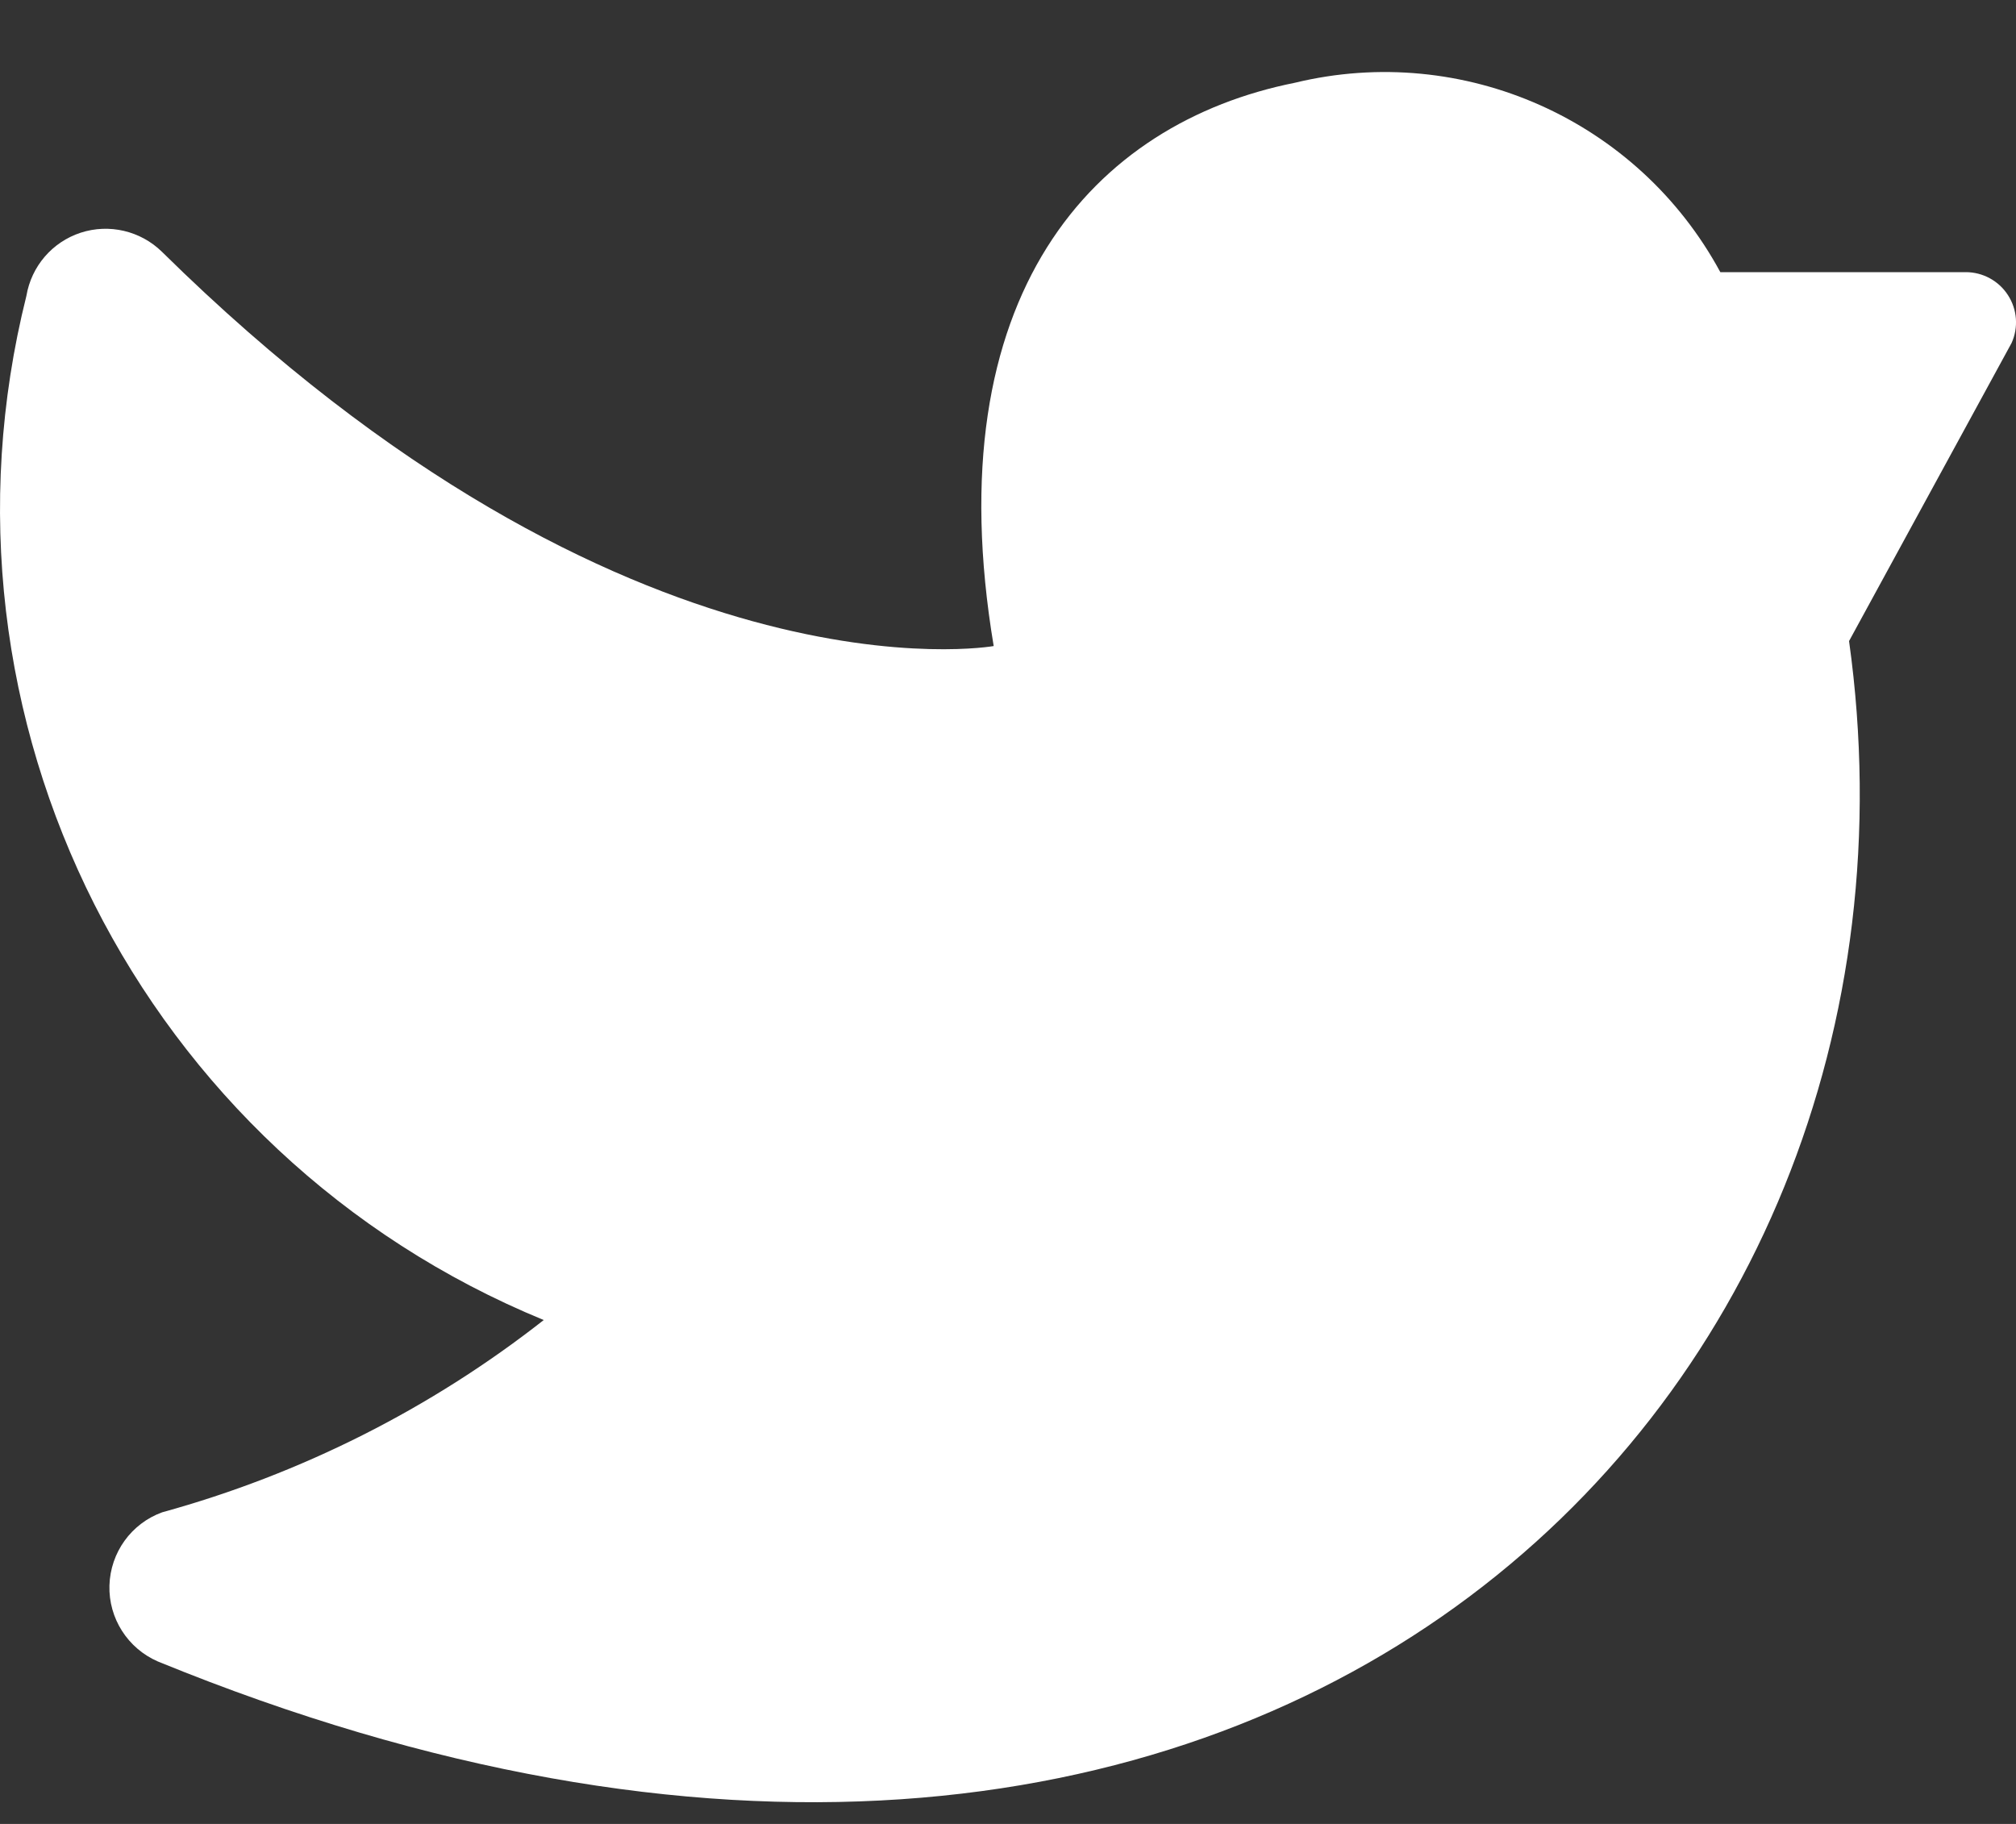 <?xml version="1.0" encoding="UTF-8"?>
<svg width="21px" height="19px" viewBox="0 0 21 19" version="1.1" xmlns="http://www.w3.org/2000/svg" xmlns:xlink="http://www.w3.org/1999/xlink">
    <rect x="0" y="0" width="21" height="19" fill="#333333" stroke="none"/>
    <!-- Generator: Sketch 63 (92445) - https://sketch.com -->
    <title>Twitter</title>
    <desc>Created with Sketch.</desc>
    <g id="Symbols" stroke="none" stroke-width="1" fill="none" fill-rule="evenodd">
        <g id="PageBuilder/Sections/Footer" transform="translate(-1180, -102)" fill="#FFFFFF">
            <g id="Footer-Logo" transform="translate(120, 30)">
                <g id="Social-Icons" transform="translate(1020, 71)">
                    <g id="Icons/Micro/logos/twitter" transform="translate(40, 0)">
                        <path d="M5.664,14.751 C4.485,15.676 3.134,16.356 1.689,16.754 C1.367,16.871 1.15,17.173 1.14,17.516 C1.13,17.858 1.331,18.172 1.645,18.308 C13.093,22.99 20.372,15.649 19.261,7.678 L20.954,4.573 C21.027,4.411 21.013,4.223 20.916,4.074 C20.82,3.925 20.654,3.835 20.477,3.835 L17.92,3.835 C17.062,2.248 15.242,1.438 13.489,1.862 C11.397,2.28 9.738,4.063 10.351,7.73 C10.351,7.73 6.543,8.41 1.685,3.621 C1.462,3.404 1.137,3.328 0.841,3.424 C0.544,3.521 0.327,3.774 0.275,4.082 C-0.827,8.483 1.468,13.026 5.664,14.751 Z" id="Fill-Color"></path>
                    </g>
                </g>
            </g>
        </g>
    </g>
</svg>